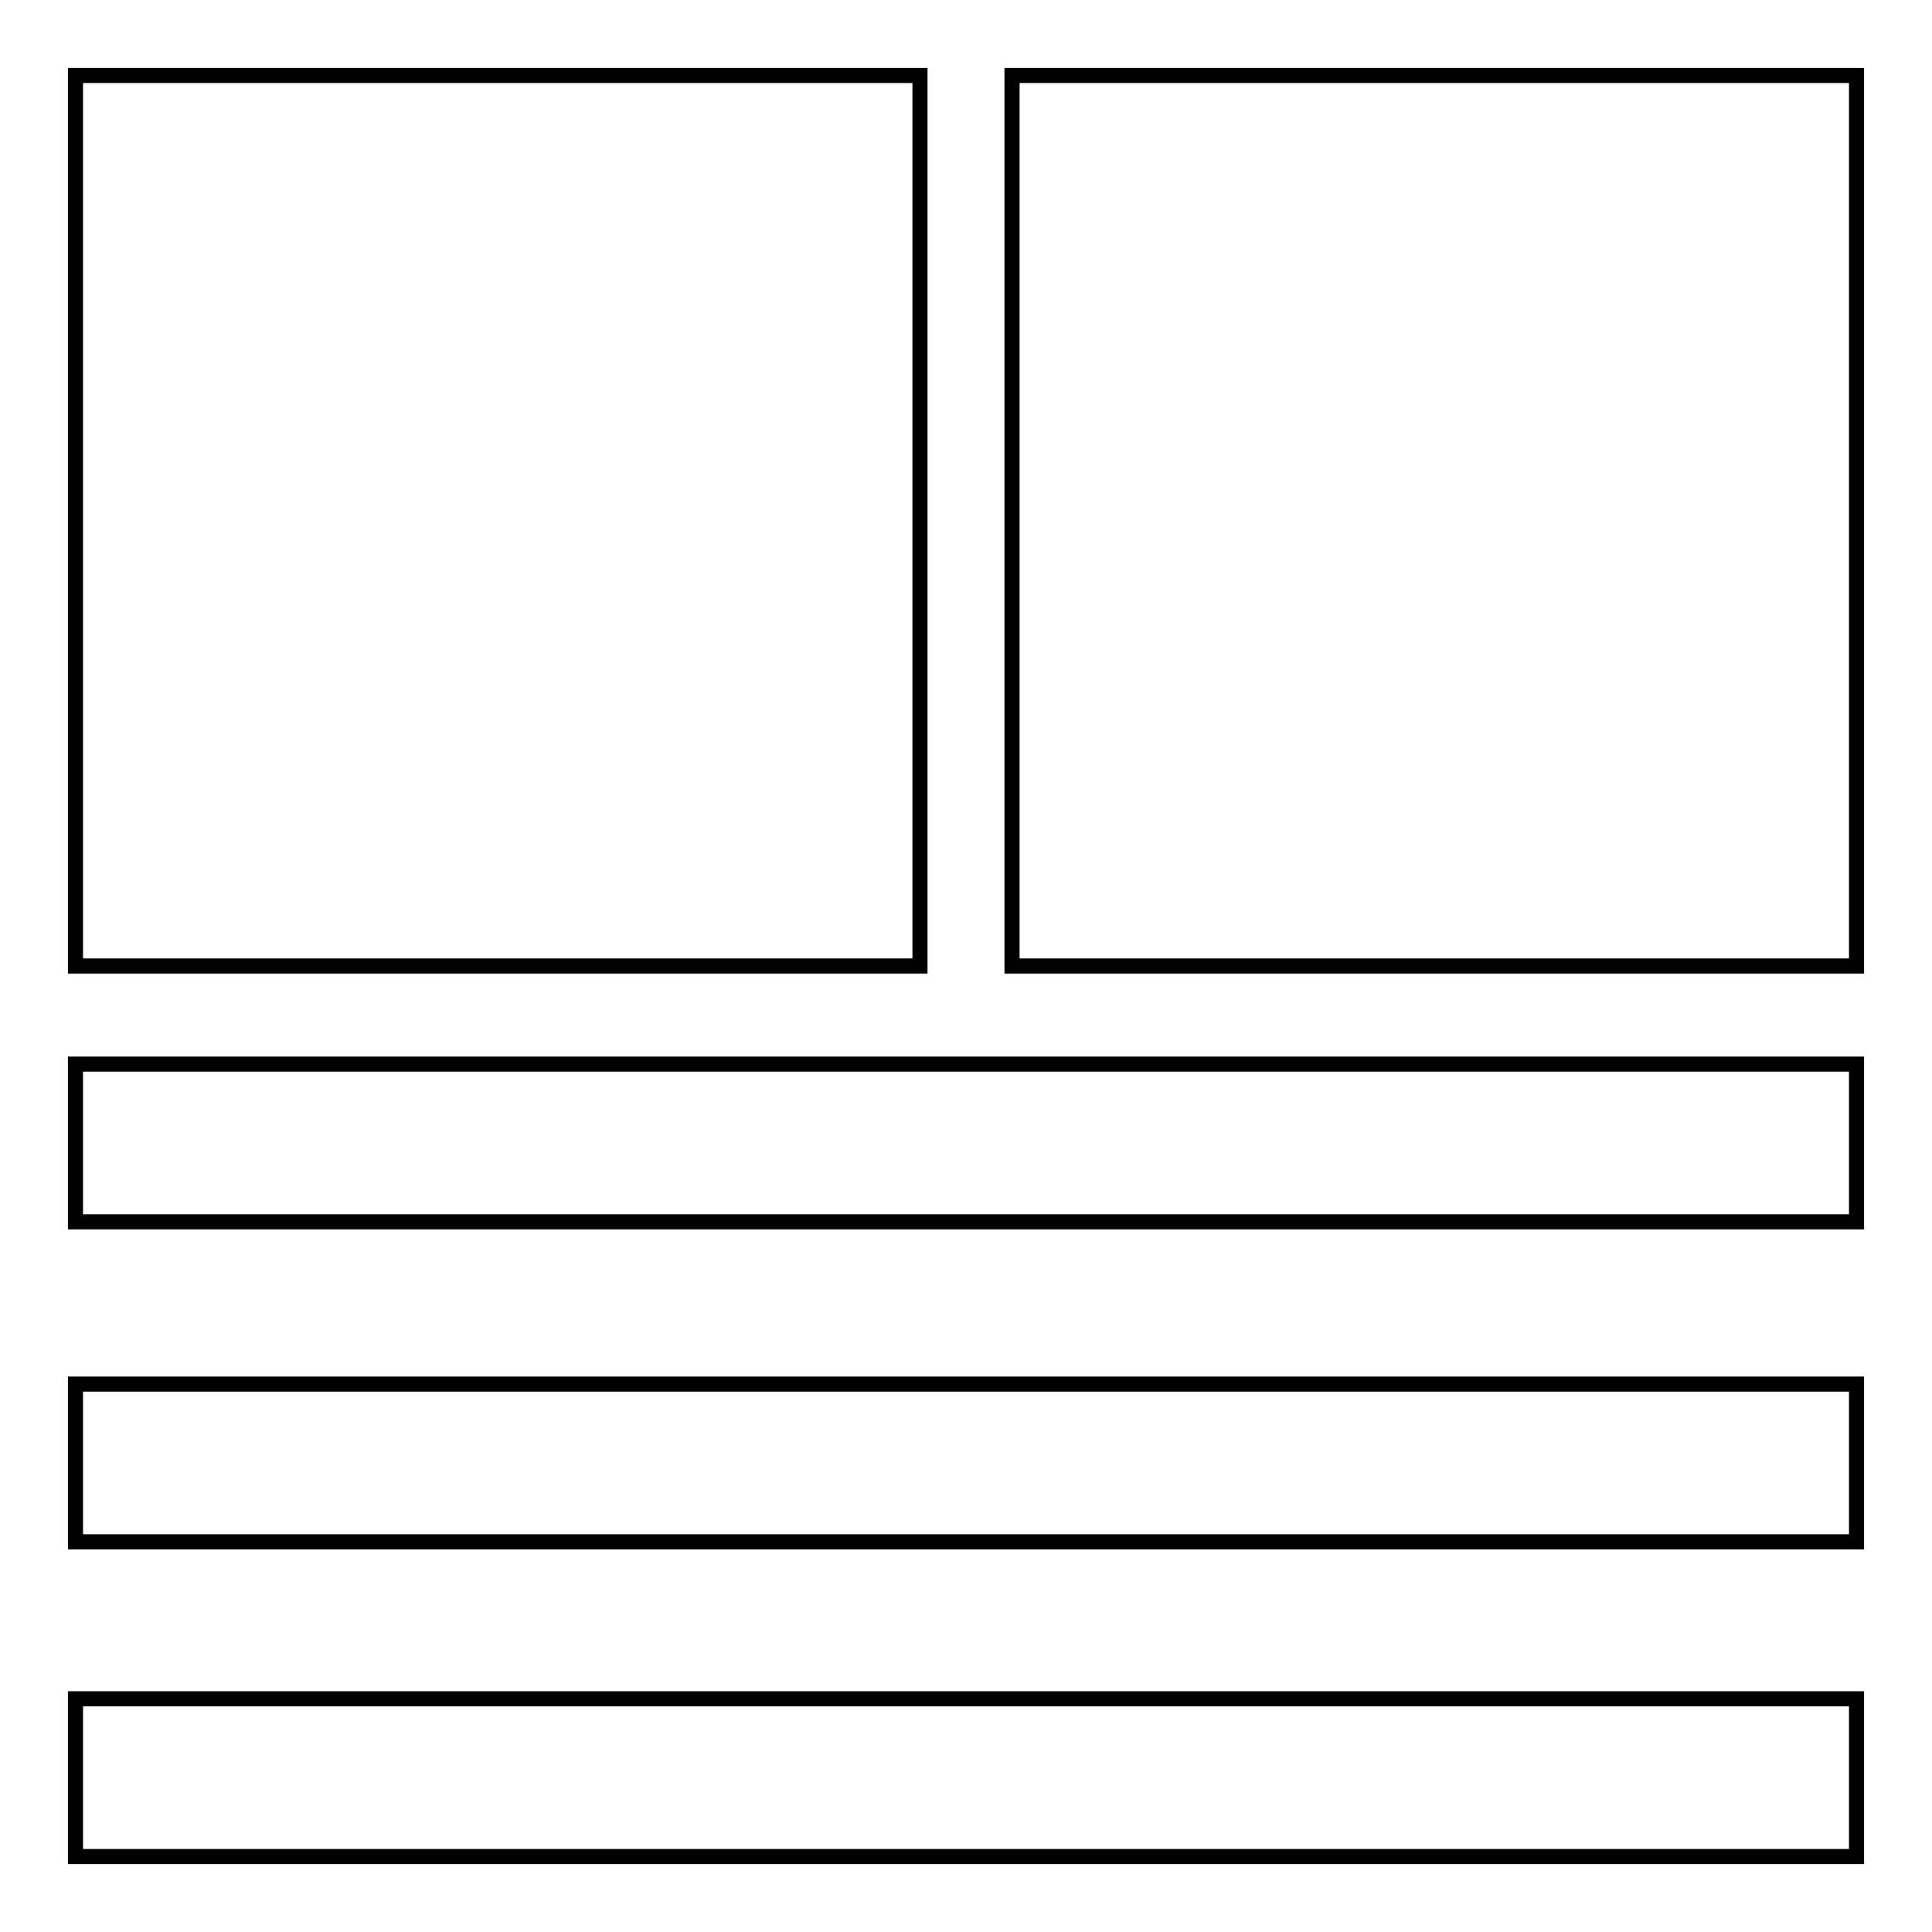 <?xml version="1.0" encoding="utf-8"?>
<!-- Svg Vector Icons : http://www.onlinewebfonts.com/icon -->
<!DOCTYPE svg PUBLIC "-//W3C//DTD SVG 1.1//EN" "http://www.w3.org/Graphics/SVG/1.1/DTD/svg11.dtd">
<svg version="1.1" xmlns="http://www.w3.org/2000/svg" xmlns:xlink="http://www.w3.org/1999/xlink" x="0px" y="0px" viewBox="0 0 256 256" enable-background="new 0 0 256 256" xml:space="preserve">
<g><g><path stroke-width="2" fill-opacity="0" stroke="#000000"  d="M134.1,10H246v118H134.1V10z"/><path stroke-width="2" fill-opacity="0" stroke="#000000"  d="M10,10h111.9v118H10V10z"/><path stroke-width="2" fill-opacity="0" stroke="#000000"  d="M10,225.1h236V246H10V225.1z"/><path stroke-width="2" fill-opacity="0" stroke="#000000"  d="M10,183.4h236v20.9H10V183.4z"/><path stroke-width="2" fill-opacity="0" stroke="#000000"  d="M10,141h236v20.9H10V141z"/></g></g>
</svg>